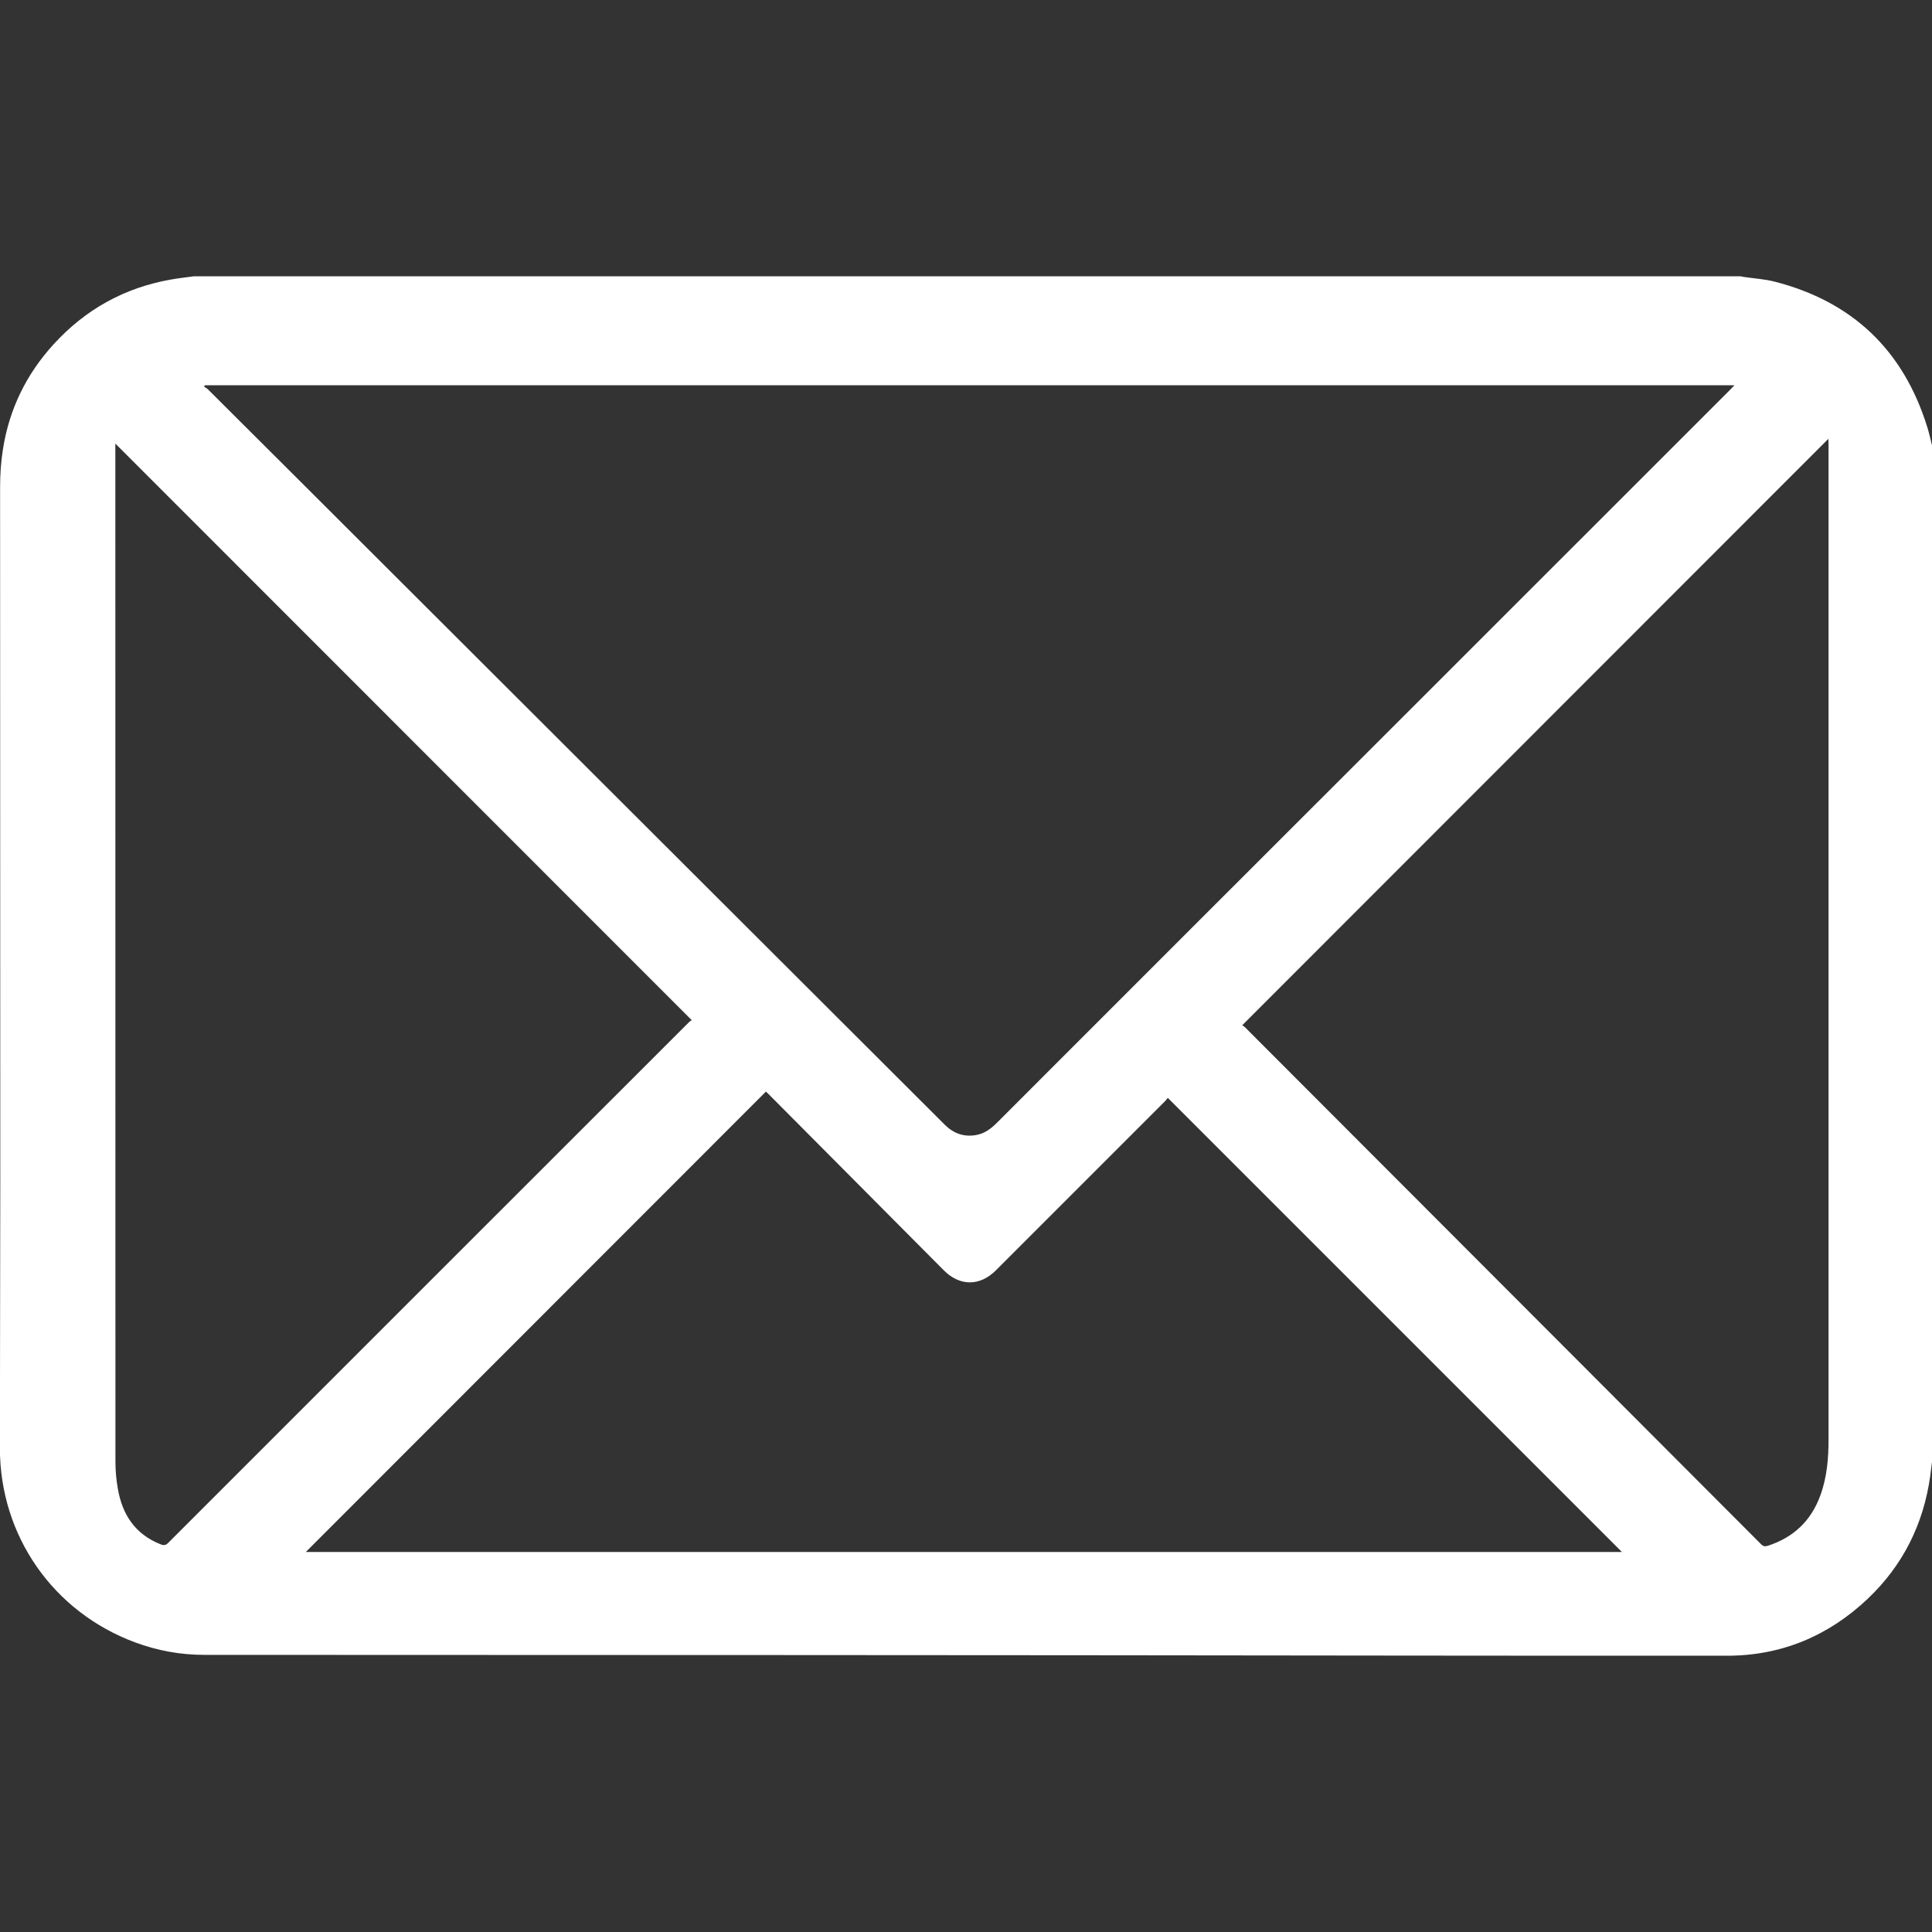 <?xml version="1.0" encoding="UTF-8"?> <!-- Generator: Adobe Illustrator 25.4.0, SVG Export Plug-In . SVG Version: 6.00 Build 0) --> <svg xmlns="http://www.w3.org/2000/svg" xmlns:xlink="http://www.w3.org/1999/xlink" id="Слой_1" x="0px" y="0px" viewBox="0 0 200 200" style="enable-background:new 0 0 200 200;" xml:space="preserve"><rect x="0" y="0" width="200" height="200" fill="#333333" stroke="none"/> <style type="text/css"> .st0{fill:#FFFFFF;} </style> <path class="st0" d="M200,46.1c0,35.08,0,70.16,0,105.23c-0.06,0.51-0.12,1.02-0.19,1.52c-0.71,4.97-2.84,9.23-6.49,12.68 c-4.07,3.84-8.93,5.87-14.54,5.87c-22.25,0.01-44.5-0.03-66.75-0.05c-10.65-0.01-21.3-0.02-31.96-0.02 c-19.65-0.01-39.3-0.02-58.95-0.02c-2.46,0-4.83-0.44-7.13-1.29c-8.5-3.15-14-11.05-14-20.1c0-9.16,0.04-18.33,0.04-27.49 C0.03,98.42,0.01,74.41,0.01,50.41c0-1.31,0.09-2.64,0.3-3.94c0.65-4.12,2.42-7.74,5.23-10.82c3.3-3.62,7.36-5.88,12.2-6.72 c0.78-0.14,1.56-0.22,2.34-0.33c53.36,0,106.72,0,160.09,0c0.12,0.02,0.24,0.05,0.36,0.07c1.07,0.16,2.16,0.22,3.2,0.49 c8.04,2.07,13.3,7.09,15.77,15.02C199.7,44.81,199.84,45.46,200,46.1z M21.22,39.88c-0.03,0.05-0.07,0.09-0.1,0.14 c0.13,0.09,0.27,0.16,0.38,0.26c3.2,3.18,6.39,6.37,9.59,9.56c20.63,20.59,41.26,41.19,61.89,61.78c1.61,1.61,3.22,3.22,4.84,4.83 c0.9,0.89,1.97,1.27,3.22,1.05c0.87-0.15,1.54-0.65,2.15-1.26c13.95-13.96,27.91-27.91,41.87-41.86 c11.35-11.35,22.71-22.7,34.06-34.05c0.13-0.13,0.25-0.26,0.43-0.45C126.7,39.88,73.96,39.88,21.22,39.88z M31.66,160.66 c45.4,0,90.85,0,136.24,0c-15.65-15.65-31.3-31.3-47.01-47.01c-0.09,0.11-0.19,0.26-0.32,0.38c-5.82,5.82-11.65,11.65-17.47,17.47 c-1.67,1.67-3.75,1.66-5.4,0c-6.04-6.08-12.08-12.15-18.13-18.23c-0.1-0.1-0.21-0.2-0.28-0.27 C63.38,128.92,47.51,144.79,31.66,160.66z M128.6,106.13c0.08,0.06,0.23,0.15,0.34,0.27c11.01,11.03,22.02,22.05,33.03,33.08 c6.78,6.79,13.56,13.58,20.34,20.38c0.22,0.22,0.4,0.25,0.69,0.16c2.66-0.86,4.48-2.58,5.44-5.21c0.69-1.88,0.85-3.84,0.85-5.82 c0-34.37,0-68.74,0-103.11c0-0.14-0.01-0.29-0.02-0.45C169.03,65.68,148.84,85.88,128.6,106.13z M71.61,105.61 c-19.95-19.95-39.8-39.81-59.67-59.69c0,0.15,0,0.31,0,0.47c0,34.97,0,69.93,0.01,104.9c0,0.93,0.08,1.86,0.24,2.77 c0.45,2.7,1.78,4.75,4.42,5.8c0.34,0.14,0.55,0.12,0.82-0.16c17.95-17.96,35.9-35.9,53.86-53.85 C71.39,105.73,71.54,105.65,71.61,105.61z"></path> </svg> 